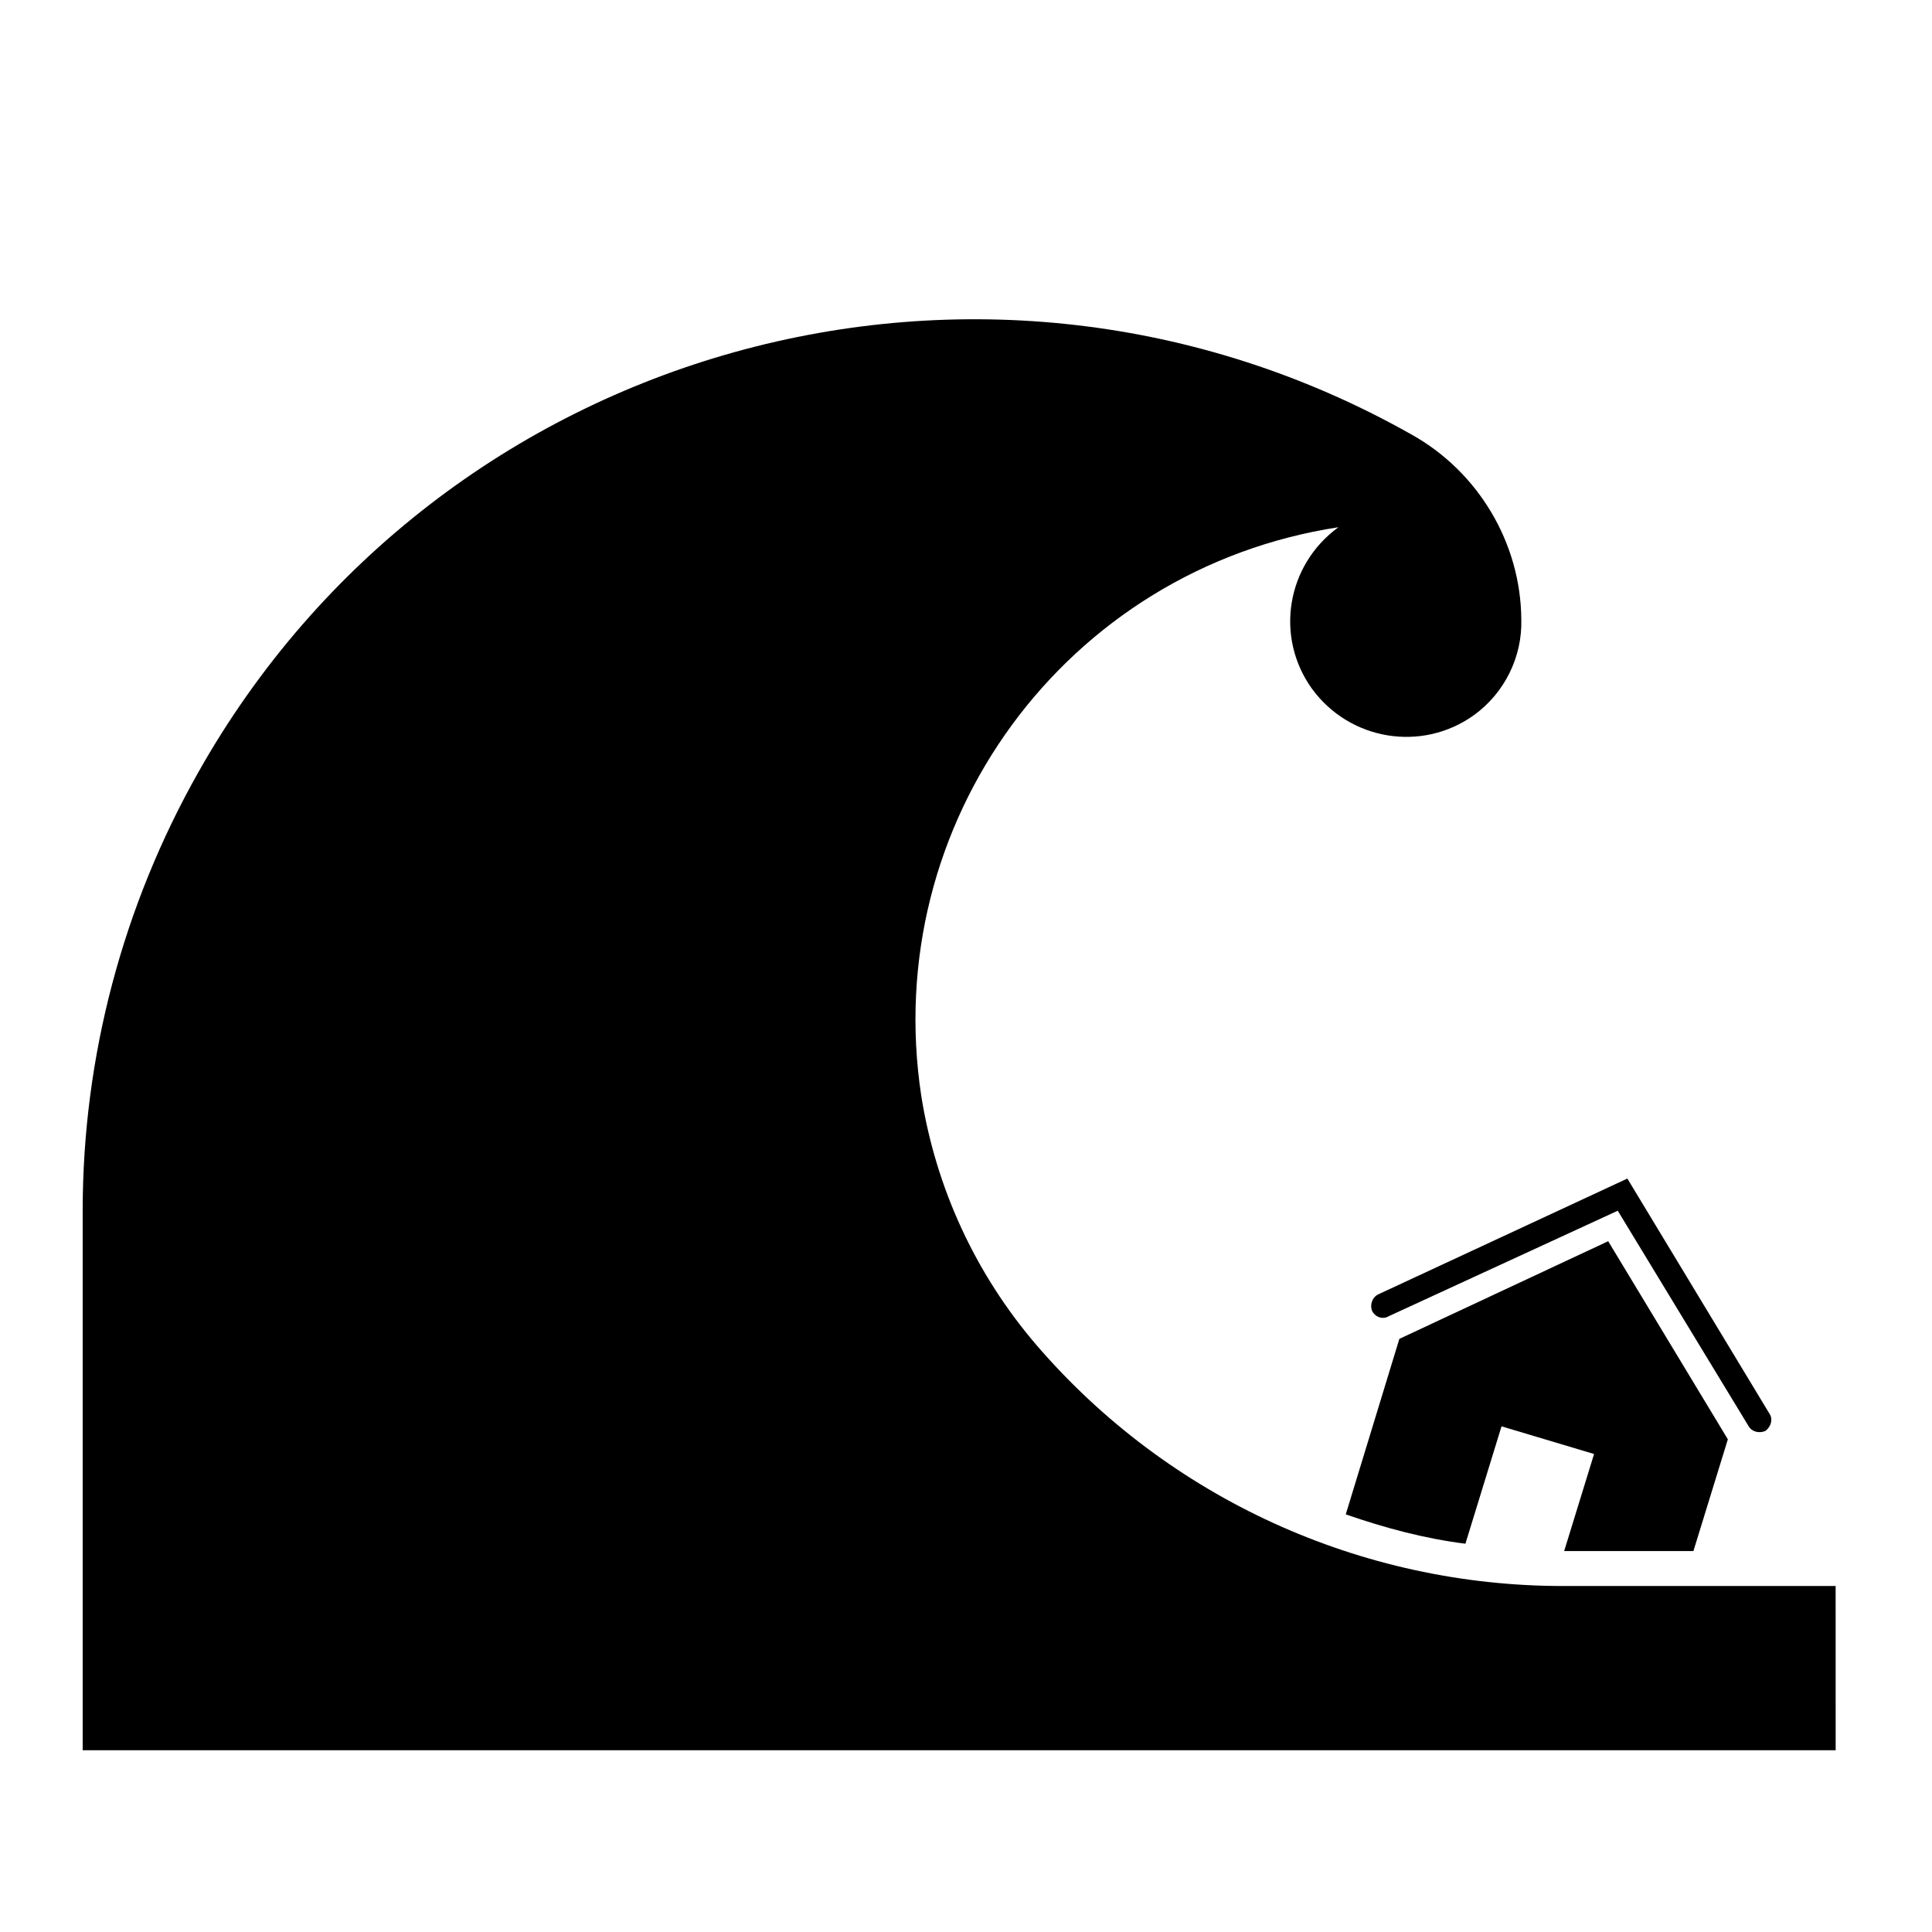 <?xml version="1.0" encoding="UTF-8"?>
<!-- Uploaded to: SVG Repo, www.svgrepo.com, Generator: SVG Repo Mixer Tools -->
<svg fill="#000000" width="800px" height="800px" version="1.1" viewBox="144 144 512 512" xmlns="http://www.w3.org/2000/svg">
 <g>
  <path d="m630.46 564.31h-72.242c-53.543 0-104.55-23.184-139.55-63.863-16.156-18.848-26.625-41.586-30.512-65.965-11.066-72.387 38.289-139.69 110.54-150.76-13.758 10.02-16.902 29.016-7.031 42.777 10.02 13.758 29.164 16.898 42.93 7.031 8.082-5.836 12.863-15.406 12.566-25.426-0.152-20.191-11.371-39.039-29.02-48.91-113.53-64.168-257.56-24.082-321.57 89.441-20.043 35.453-30.66 75.535-30.66 116.21v142.99h464.56z"/>
  <path d="m532.35 553.1c-10.77-1.344-21.391-4.188-31.711-7.773l14.207-46.516 55.34-25.875 31.711 52.496-9.125 29.617h-34.254l7.926-25.723-24.527-7.332z"/>
  <path d="m509.31 486.99 65.957-30.66 37.695 62.367c0.898 1.352 0.441 3.289-1.055 4.488-1.641 0.746-3.586 0.301-4.488-1.195l-34.699-57.137-60.723 27.973c-1.496 0.902-3.445 0.301-4.336-1.344-0.738-1.656 0.008-3.746 1.648-4.492z"/>
 </g>
</svg>